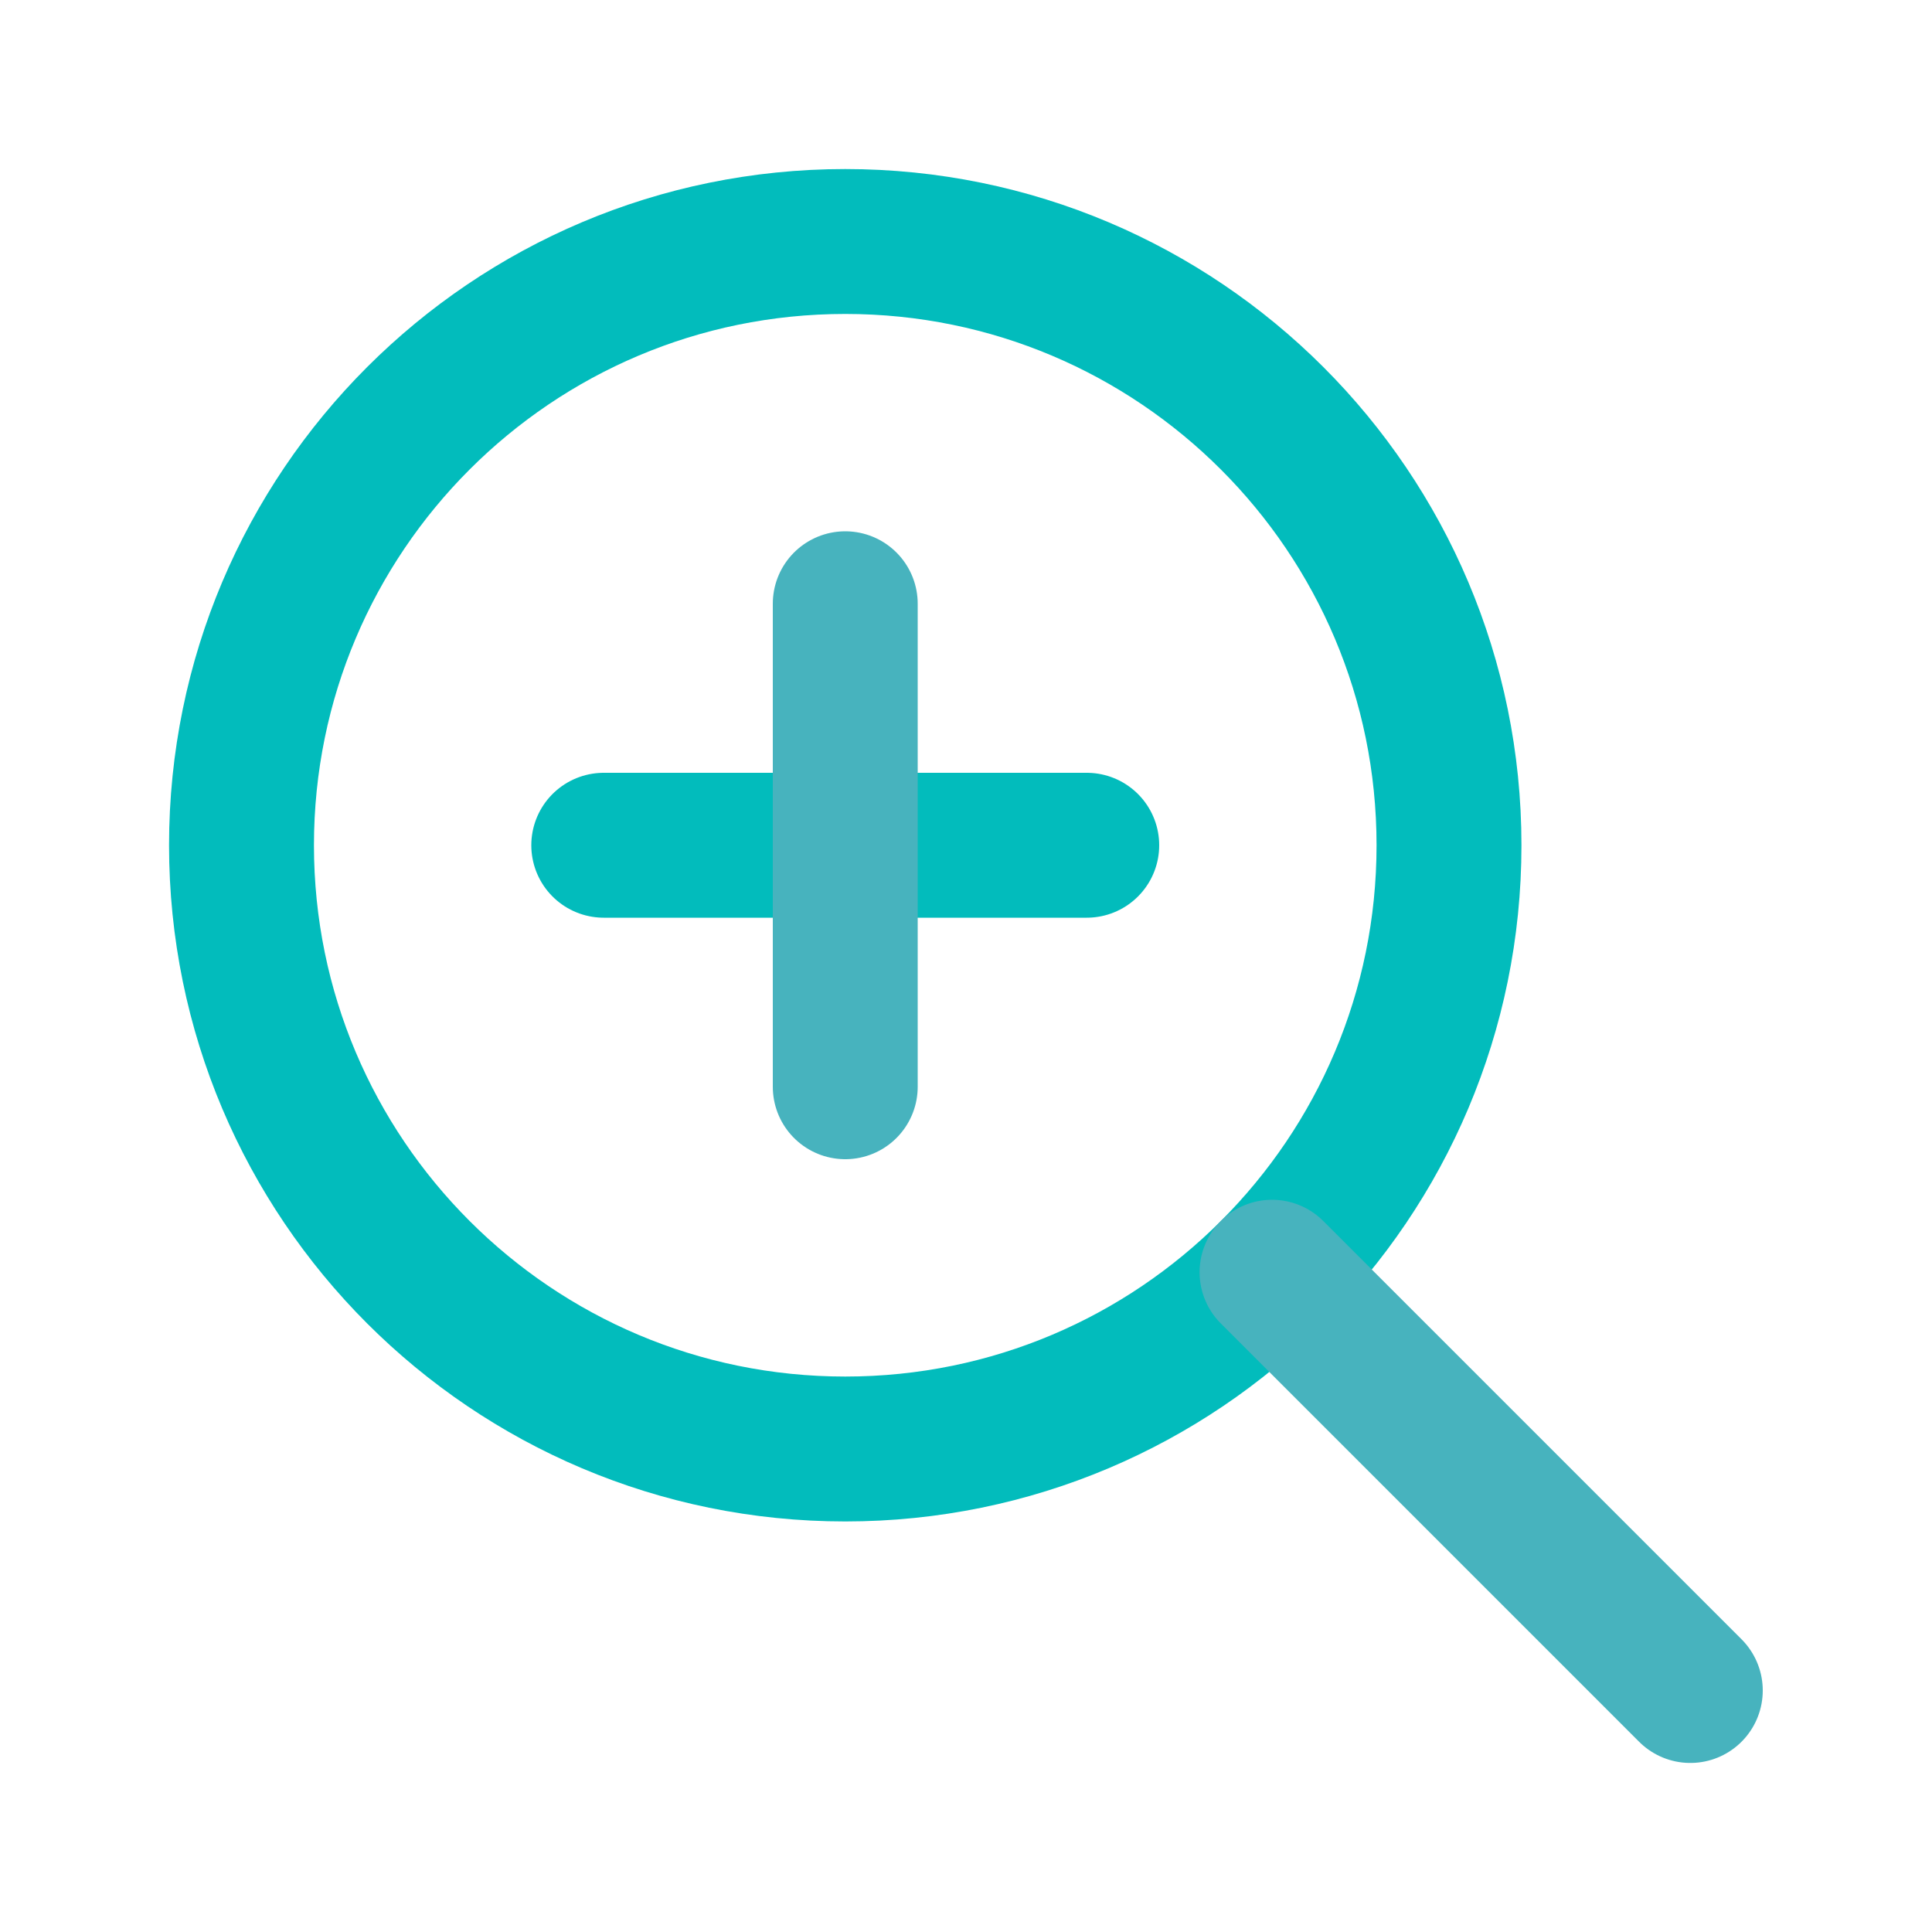 <svg width="20" height="20" viewBox="0 0 20 20" fill="none" xmlns="http://www.w3.org/2000/svg">
<path d="M6.25 8.75H11.25" stroke="#02BCBC" stroke-width="1.5" stroke-linecap="round" stroke-linejoin="round"/>
<path d="M8.75 15C12.202 15 15 12.202 15 8.75C15 5.298 12.202 2.5 8.75 2.5C5.298 2.5 2.5 5.298 2.5 8.75C2.5 12.202 5.298 15 8.75 15Z" stroke="#02BCBC" stroke-width="1.5" stroke-linecap="round" stroke-linejoin="round"/>
<path d="M13.168 13.17L17.498 17.5" stroke="#47B3BE" stroke-width="1.5" stroke-linecap="round" stroke-linejoin="round"/>
<path d="M8.75 6.25V11.25" stroke="#47B3BE" stroke-width="1.5" stroke-linecap="round" stroke-linejoin="round"/>
</svg>
